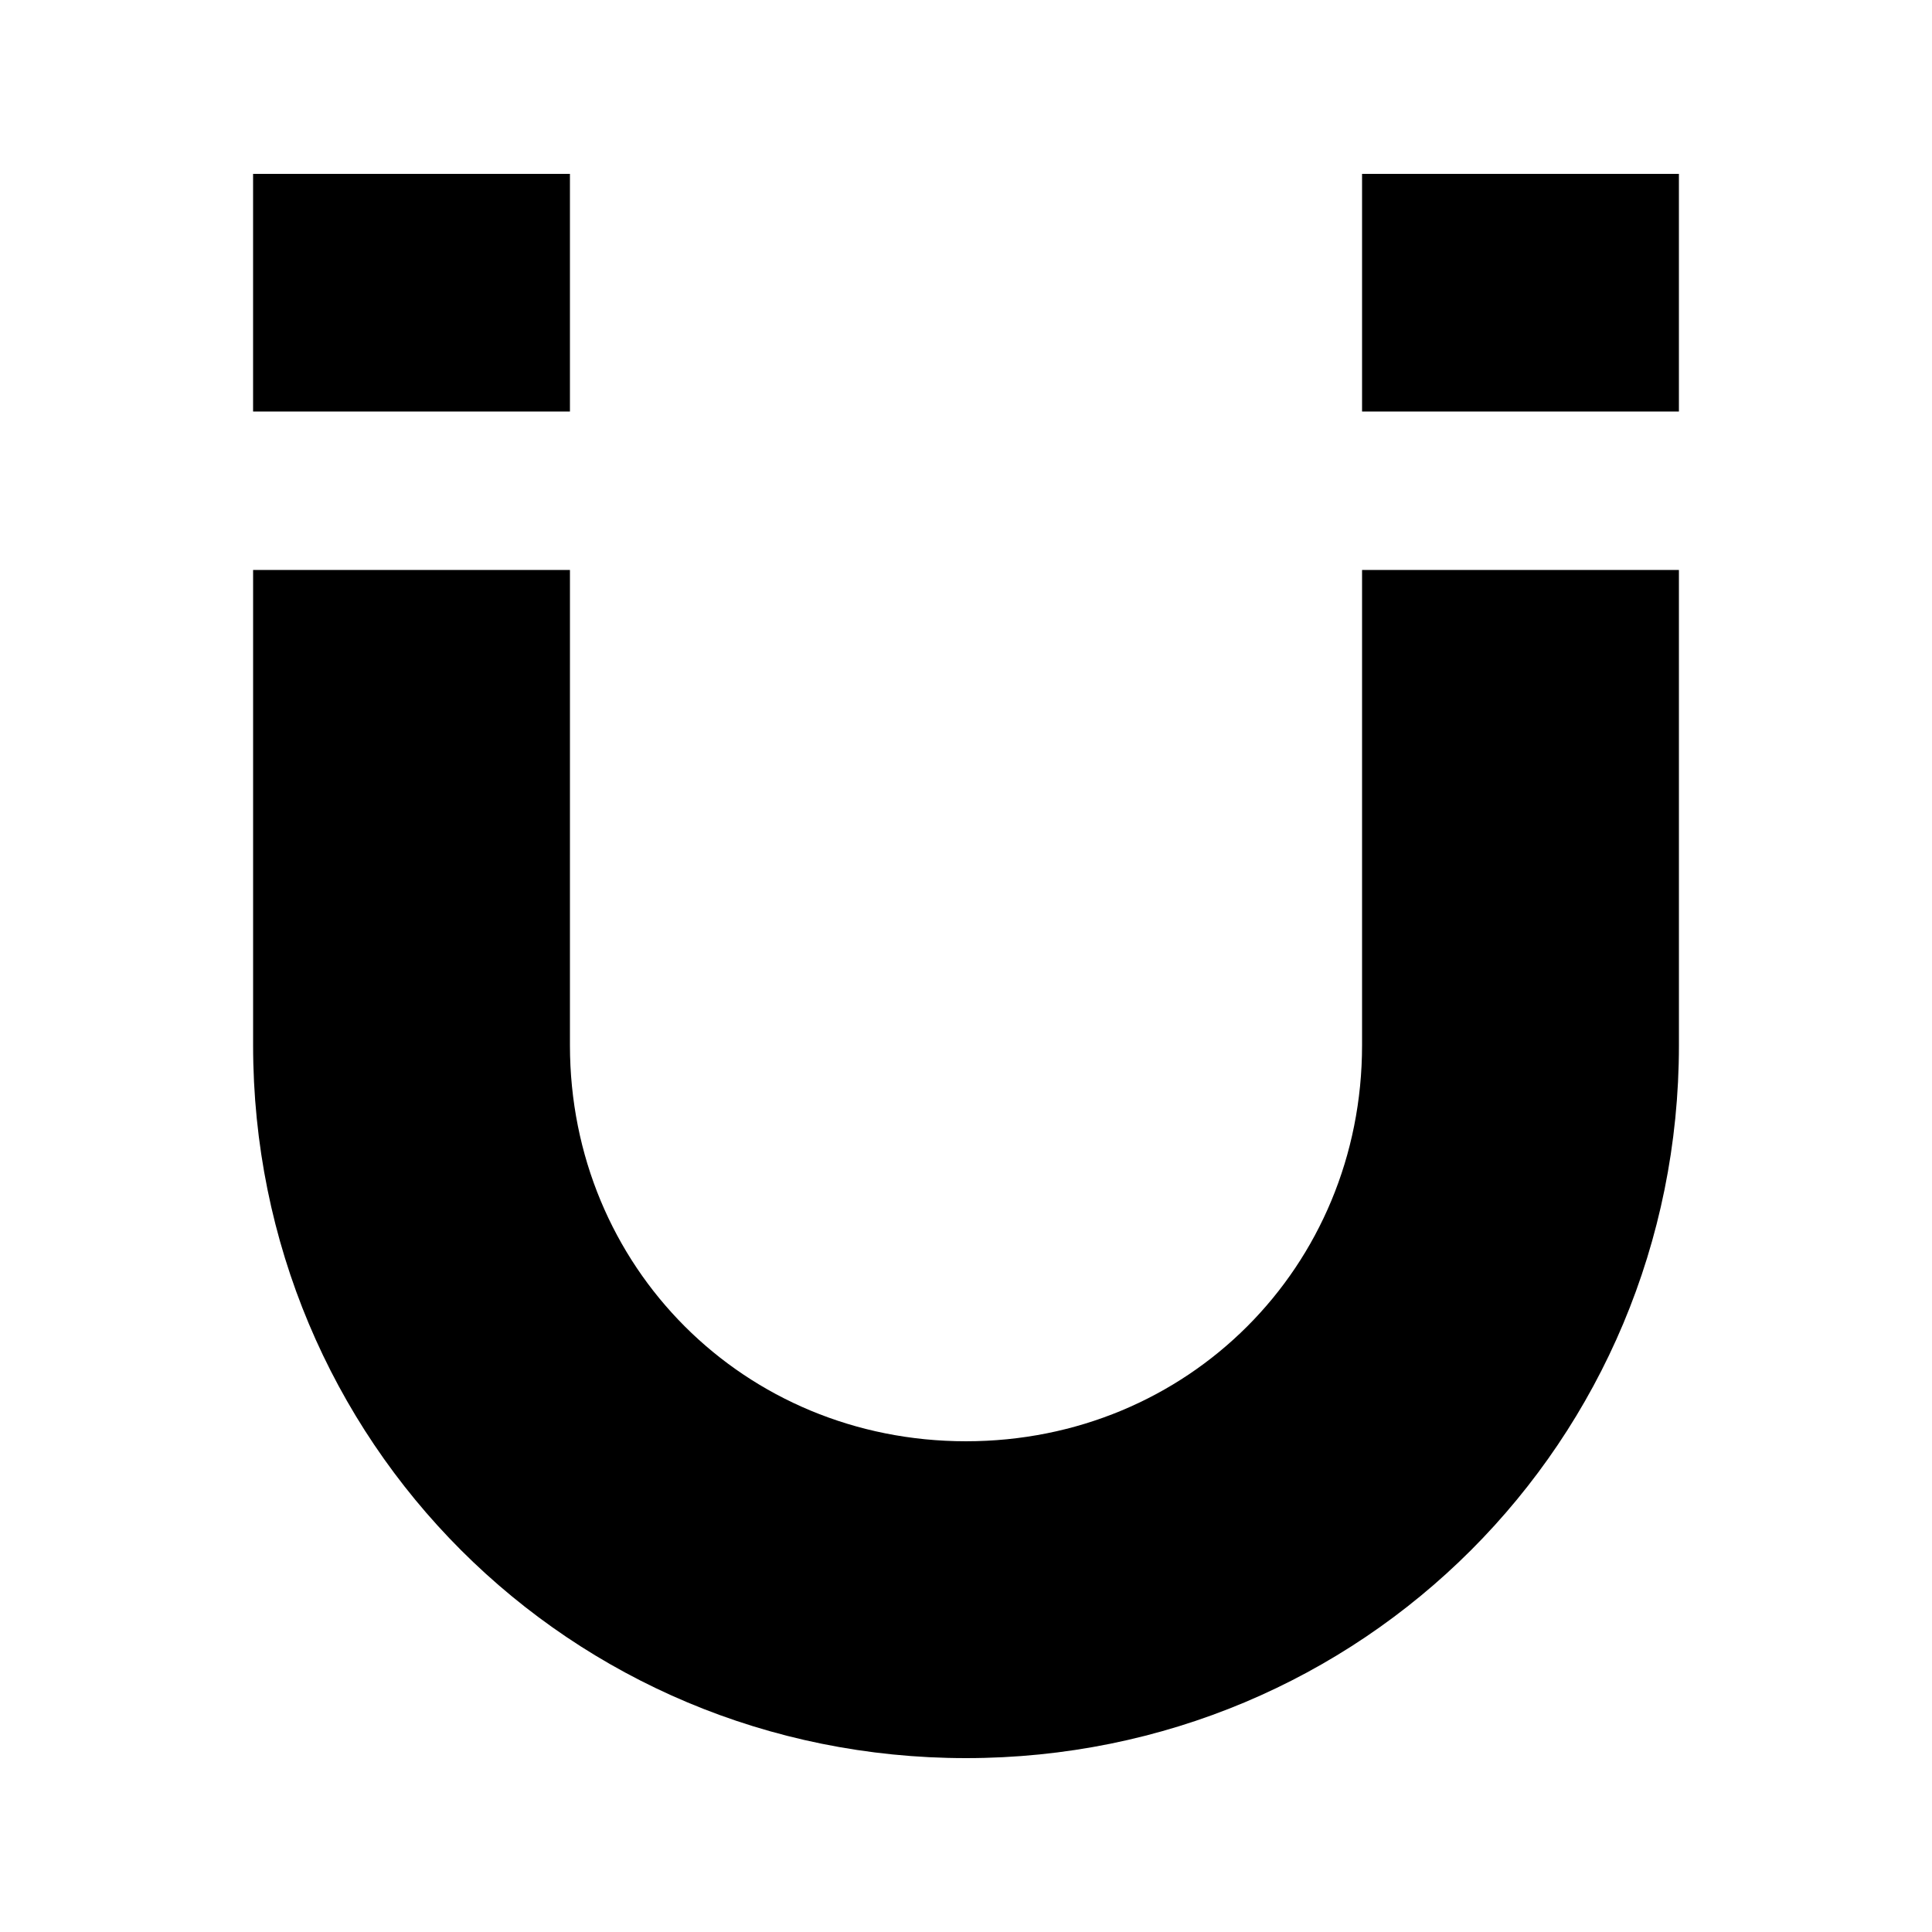 <?xml version="1.0" encoding="UTF-8"?>
<!-- Uploaded to: SVG Repo, www.svgrepo.com, Generator: SVG Repo Mixer Tools -->
<svg fill="#000000" width="800px" height="800px" version="1.1" viewBox="144 144 512 512" xmlns="http://www.w3.org/2000/svg">
 <g>
  <path d="m504.96 190.08h83.969v62.977h-83.969z"/>
  <path d="m211.07 190.08h83.969v62.977h-83.969z"/>
  <path d="m504.96 420.99c0 58.777-46.184 104.96-104.96 104.96s-104.96-46.184-104.96-104.96l0.004-125.95h-83.969v125.95c0 104.96 83.969 188.93 188.93 188.93s188.93-83.969 188.93-188.93l-0.004-125.95h-83.969z"/>
 </g>
</svg>